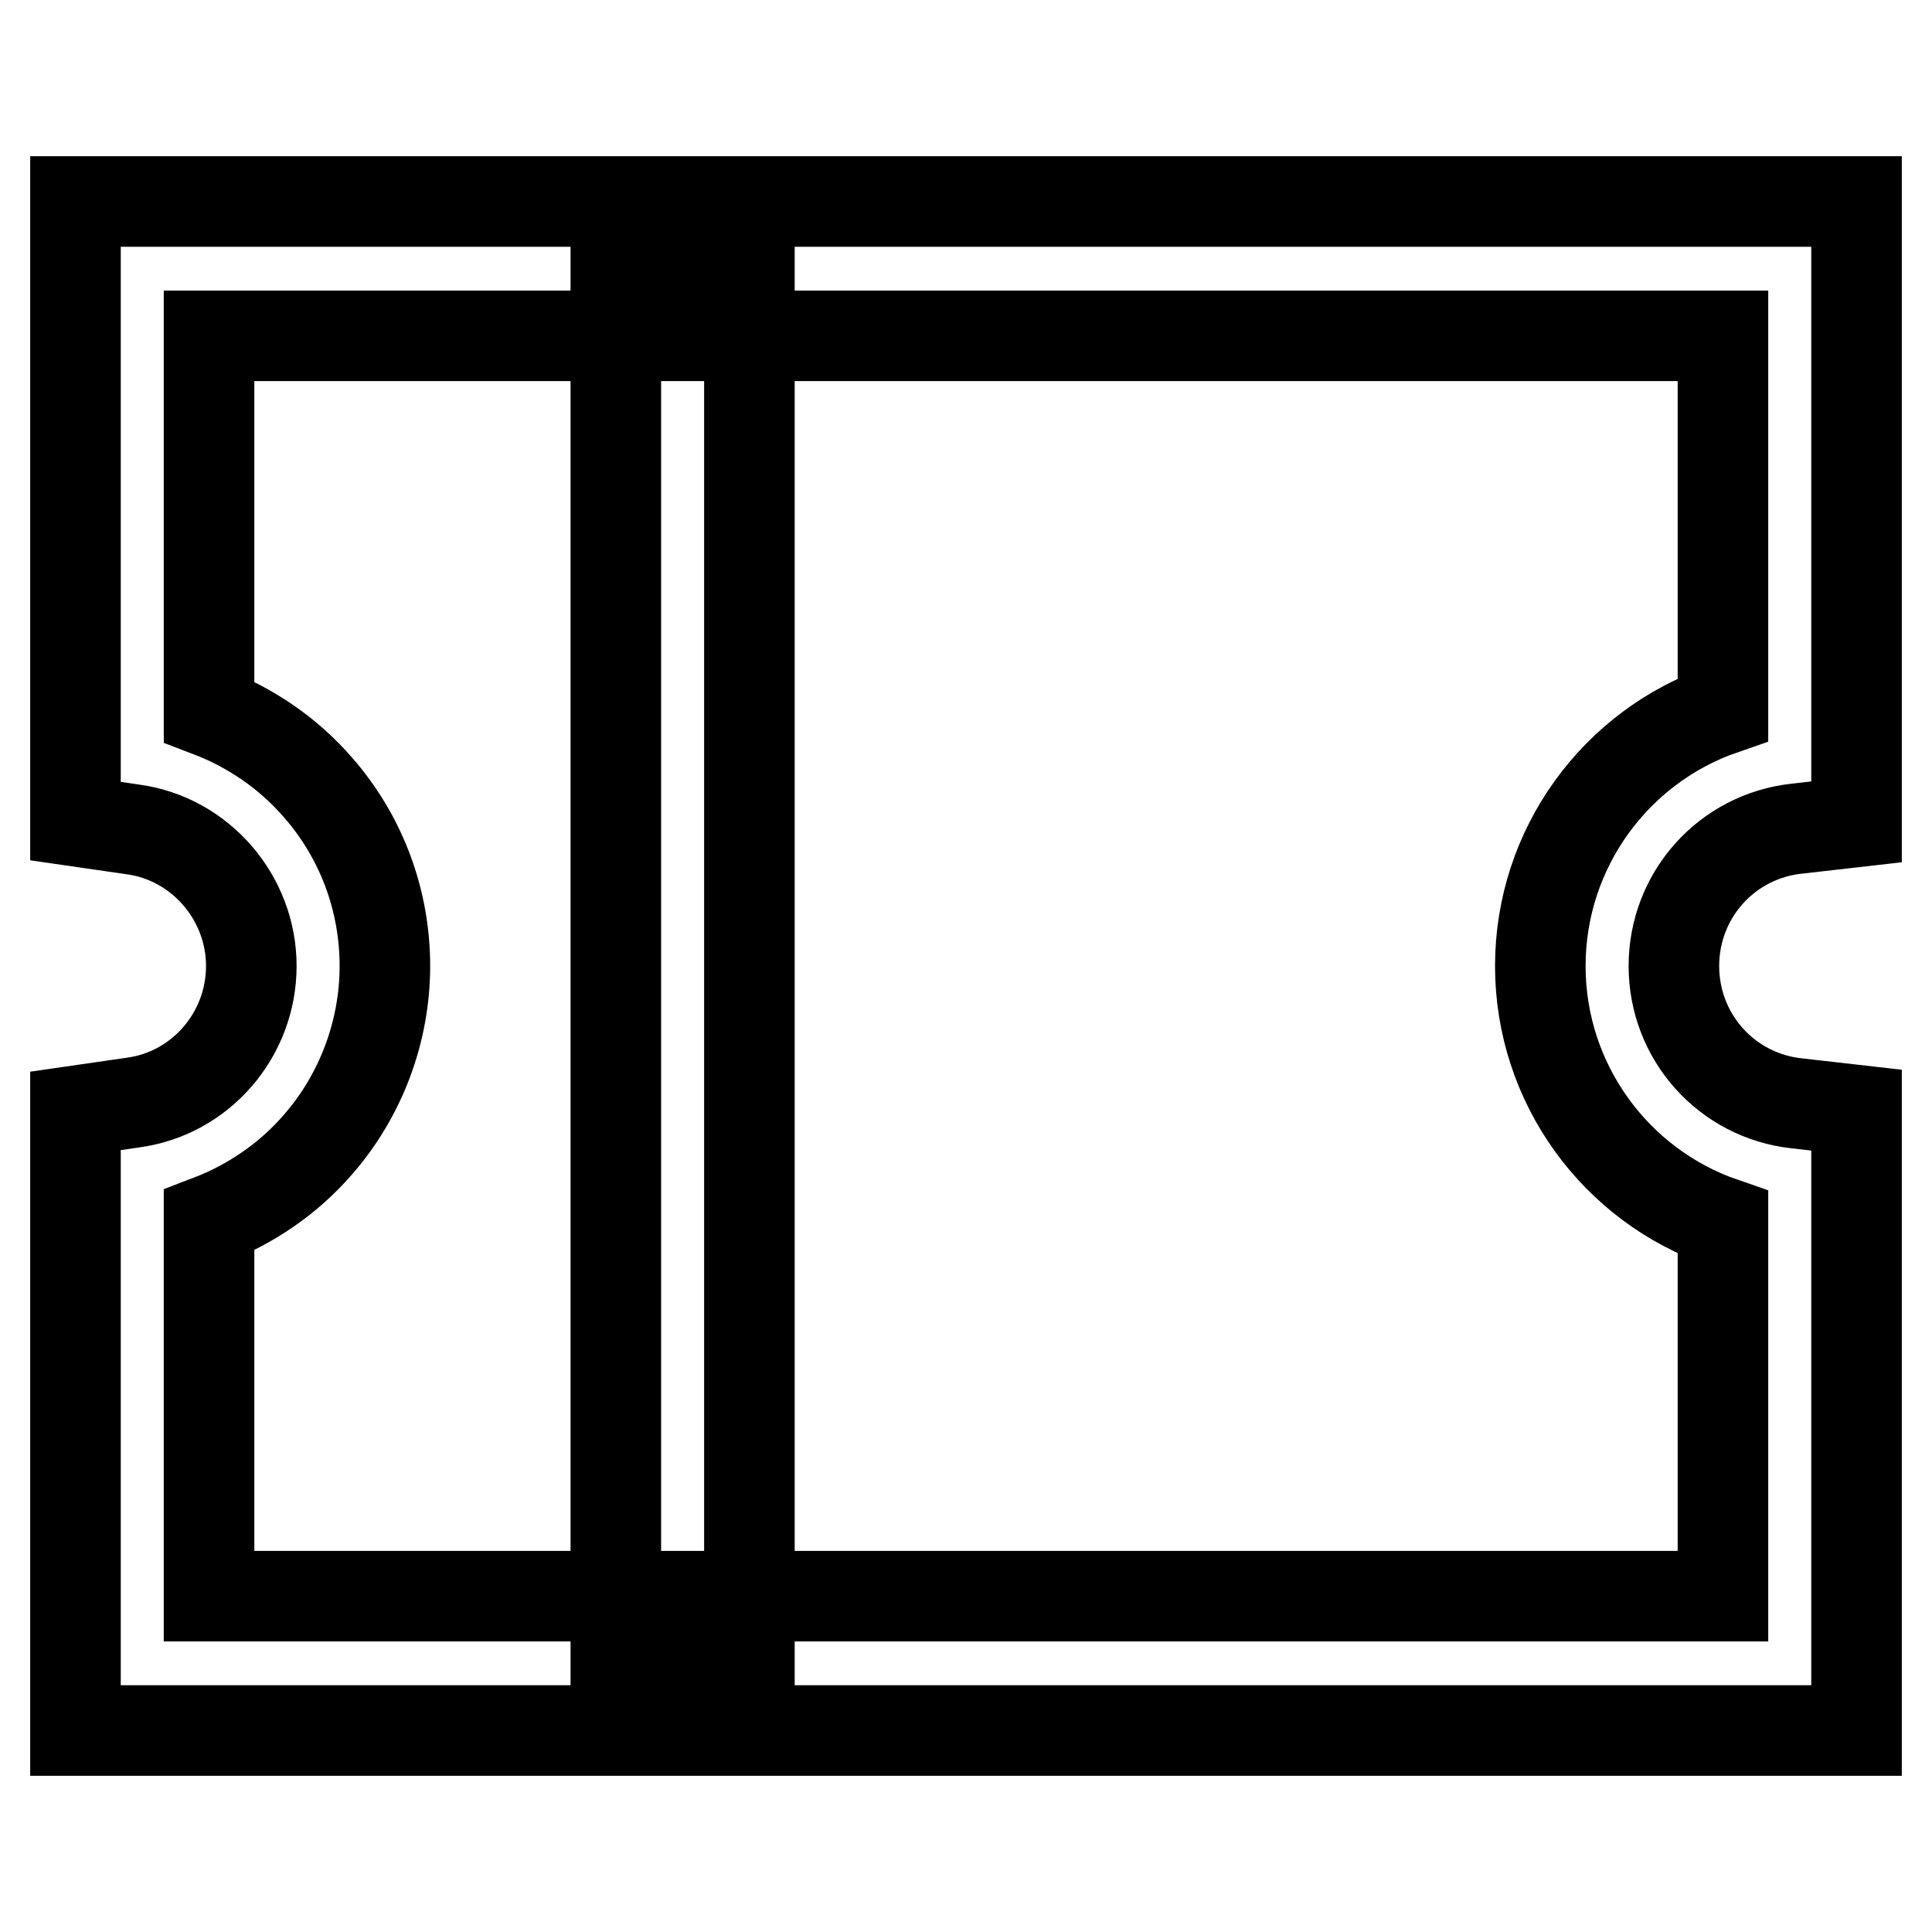 <?xml version="1.0" encoding="utf-8"?>
<!-- Svg Vector Icons : http://www.onlinewebfonts.com/icon -->
<!DOCTYPE svg PUBLIC "-//W3C//DTD SVG 1.1//EN" "http://www.w3.org/Graphics/SVG/1.1/DTD/svg11.dtd">
<svg version="1.1" xmlns="http://www.w3.org/2000/svg" xmlns:xlink="http://www.w3.org/1999/xlink" x="0px" y="0px" viewBox="0 0 256 256" enable-background="new 0 0 256 256" xml:space="preserve">
<g> <path stroke-width="12" fill-opacity="0" stroke="#000000"  d="M246,229.3H10v-82.1l7.6-1.1c9-1.2,15.7-9,15.7-18.1c0-9.1-6.8-16.9-15.7-18.1l-7.6-1.1V26.7h236v82.2 l-7.9,0.9c-9.3,1-16.3,8.8-16.3,18.2c0,9.4,7,17.2,16.3,18.2l7.9,0.9V229.3z M27.7,211.5h200.6V162c-14.2-4.9-24.2-18.4-24.2-34 s10-29.1,24.2-34V44.5H27.7v49.8c5.5,2.1,10.5,5.5,14.4,10c5.8,6.6,8.9,15,8.9,23.7s-3.2,17.2-8.9,23.7c-3.9,4.5-8.9,7.9-14.4,10 V211.5z"/> <path stroke-width="12" fill-opacity="0" stroke="#000000"  d="M81.6,35.6h17.7v183.6H81.6V35.6z"/></g>
</svg>